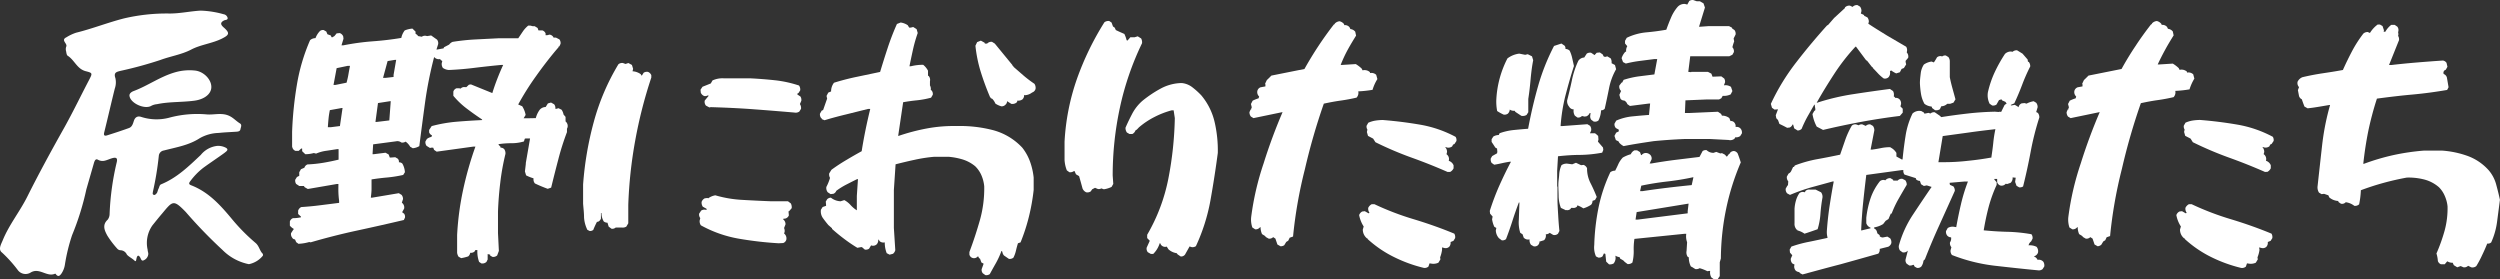<svg xmlns="http://www.w3.org/2000/svg" viewBox="0 0 423.3 47.3"><rect x="0" y="0" width="423.3" height="47.3" fill="#333333" stroke="none"/><defs><style>.cls-1{fill:#fff;}</style></defs><title>title_2-4</title><g id="レイヤー_2" data-name="レイヤー 2"><g id="テキスト"><path class="cls-1" d="M81.5,44.6l-.38-.26a5.13,5.13,0,0,1-.29-2h-.34l-.14.25a.93.93,0,0,1-.73.21,1,1,0,0,1-.34.61,7.52,7.52,0,0,1-1.2.3l-.44-.25a1.65,1.65,0,0,1-.24-.66v-3a48.06,48.06,0,0,1,1-7.59,57.81,57.81,0,0,1,2.1-7.39h-.34l-6.22.86-.44-.3L73.35,25H73l-.19.06-.58-.36a1,1,0,0,1-.19-.76l.24-.41a1.87,1.87,0,0,1,.77-.35l.1-.26a.91.91,0,0,1-.49-.51l0-.4.43-.66a24.05,24.05,0,0,1,4.22-.74c1.43-.12,2.87-.21,4.32-.28v-.1q-1.3-.86-2.58-1.83a13.52,13.52,0,0,1-2.29-2.18l0-.71a.87.87,0,0,1,.53-.56h.48L78,15a.8.8,0,0,1,.72-.25l.25,0,.43-.41.34-.05,3.62,1.47c.25-.81.53-1.61.84-2.41s.64-1.58,1-2.36h-.29q-2.22.21-4.44.48c-1.48.19-3,.32-4.48.38a2,2,0,0,1-1-.35,1.16,1.16,0,0,1-.19-.82l.09-.35-.24-.15L74.51,10a1,1,0,0,1-1-.35A66.14,66.14,0,0,0,72,17.15q-.52,3.78-1,7.59a2.6,2.6,0,0,1-1.11.36l-.44-.26a2.75,2.75,0,0,0-.77-.86,1,1,0,0,1-.72.15,1.1,1.1,0,0,0-.92-.2l-3.86.51-.1,1.67h.2l2-.25.53.3.19.51h.24l.68-.05.43.25a.72.72,0,0,1,.19.61.84.84,0,0,1,.58.21,3.32,3.32,0,0,1,.44,1.47l-.29.46a21.09,21.09,0,0,1-2.68.43c-.92.08-1.81.19-2.68.33,0,.5,0,1,0,1.55s-.06,1-.12,1.54H63l4.53-.76L68,33a1.11,1.11,0,0,1,.24.71l-.2.61a1,1,0,0,1,.39,1l-.34.61.34.26a.9.9,0,0,1,.14.66l-.19.4q-3.9.92-7.89,1.78t-7.88,2l-.25-.05a7.69,7.69,0,0,1-1.83.3L50.15,41l-.2-.46a.57.57,0,0,1-.48-.3,1,1,0,0,1-.19-.76l.33-.51.15-.2a2.42,2.42,0,0,1-.68-.56l0-.71a.87.87,0,0,1,.53-.56,5.82,5.82,0,0,0,1.35-.15v-.11l-.48-.45,0-.56a1,1,0,0,1,.53-.61c1.09-.07,2.17-.17,3.23-.31l3.18-.4V34c-.06-.44-.1-.9-.12-1.39s0-1,0-1.45H57L52.12,32l-.53-.3-.14-.21H51l-.33,0-.53-.35a1.06,1.06,0,0,1-.15-.71l.29-.46.39-.2v-.26l0-.35.29-.51.58-.25a.87.87,0,0,1,.53-.56,21.57,21.57,0,0,0,2.67-.28c.89-.15,1.75-.33,2.59-.53l0-1.78h-.24l-1.83.28a6.41,6.41,0,0,0-1.74.48l-.38-.1a5.24,5.24,0,0,1-1.45.2l-.53-.51,0-.45H51l-.43.4h-.53a.85.85,0,0,1-.53-.56l-.05-.15V22.3a61.67,61.67,0,0,1,.8-7.89,31.92,31.92,0,0,1,2.24-7.6,1.34,1.34,0,0,1,.92-.35,3.4,3.4,0,0,1,.77-1.22.82.82,0,0,1,.62-.15l.44.25.19.46L56,6l.15.31h.14l.34-.21L57,5.65l.53-.05a1,1,0,0,1,.58.55l.05.41-.34,1.12h.29A41.81,41.81,0,0,1,63.05,7c1.66-.12,3.29-.31,4.9-.58a3,3,0,0,1,.58-1.27,4.41,4.41,0,0,1,1.3-.31l.53.51,0,.36.29.2.14.2.63.11a.92.92,0,0,1,.67-.16l.25.05L73,6,74,6.71a1,1,0,0,1,.19.76l-.29.92H74l1.1-.2L75.18,8l.87-.45a1.43,1.43,0,0,1,.58-.46,36.67,36.67,0,0,1,3.84-.41l3.93-.2h2l1.1,0,.25,0,.77-1.14a4.76,4.76,0,0,1,.91-1l.39,0,.39.1.33,0,.49.3.14.41h.15l.53,0a.93.93,0,0,1,.53.5l0,.31.28,0,.39-.1a.88.88,0,0,1,.63.4l.05.11H94l.14,0,.58.3a1,1,0,0,1,.19.76l-.19.41-.14.05v.1l-.44.51q-1.78,2.13-3.4,4.42a46.45,46.45,0,0,0-3,4.77l.68.3A4.12,4.12,0,0,1,89,19.46l-.34.56h1L90.72,20a4.11,4.11,0,0,1,.67-1.42,1.35,1.35,0,0,1,1-.46l.38-.61.53-.15.53.3a1,1,0,0,1,.2.76h.19l.34-.1.53.26a2.1,2.1,0,0,1,.33.81l.34.4,0,.46,0,.31a1,1,0,0,1,.34,1l-.1.25,0,.56A42.76,42.76,0,0,0,94.53,27c-.42,1.59-.82,3.18-1.21,4.77l-.58.2c-.74-.27-1.46-.57-2.17-.91a1.05,1.05,0,0,1-.24-.66l0-.21a6.65,6.65,0,0,1-1.25-.5l-.2-.66.15-1.27,0-.16.72-4.16H89l-.14.05-.15.46a7.39,7.39,0,0,1-2.12.3,14,14,0,0,0-2.17.16v.1l.33.35V25a.83.83,0,0,1,.63.26,1.2,1.2,0,0,1,.2.81,39.6,39.6,0,0,0-.87,4.82c-.2,1.63-.33,3.27-.39,4.93v3.66l.15,3-.29.77a1,1,0,0,1-.78.25L83,43.28l0-.16-.43-.1v.26l0,.66-.2.4A1,1,0,0,1,81.5,44.6ZM57.57,21.34v-.1L58,18.29h-.15l-2,.36a13.52,13.52,0,0,0-.22,1.42q-.07.7-.12,1.47H56ZM58.68,14c.13-.48.24-.95.32-1.43s.17-.94.26-1.42h-.38L57,11.54l-.53,2.84h.33Zm7.24,6.39.24-3.25H66l-2,.31-.43,3.2h.19Zm.72-7.36v-.35l.44-2.54h-.24l-1.21.2-.77,2.84h.48Z"/><path class="cls-1" d="M99.84,39.11l-.39-.2a5.5,5.5,0,0,1-.56-2.11c0-.76-.1-1.53-.16-2.31V31.24a55.54,55.54,0,0,1,1.8-10.56,38.21,38.21,0,0,1,4.18-9.8,1,1,0,0,1,.77-.21l.43.16.49-.16L107,11l.2.66-.1.41a2.61,2.61,0,0,1,1.4.5l.1.21h.09l.29-.46a1,1,0,0,1,.73-.15,1,1,0,0,1,.57.56l0,.4a77.51,77.51,0,0,0-2.72,10.64,75.12,75.12,0,0,0-1.18,10.94v2.75l0,.35-.33.56a1.15,1.15,0,0,1-.78.15l-.28,0-.58,0-.15,0a.89.89,0,0,1-.72.21l-.48-.36-.2-.66a1.09,1.09,0,0,1-.62-.2,2.6,2.6,0,0,1-.39-1.43h-.1v.26l0,.66a.89.89,0,0,1-.53.56h-.14a14.29,14.29,0,0,0-.63,1.37A.86.86,0,0,1,99.84,39.11Zm32,2.08a59.81,59.81,0,0,1-6.76-.78,20.52,20.52,0,0,1-6.41-2.26,1.22,1.22,0,0,1-.2-.82l.1-.4a1,1,0,0,1-.19-.76l.34-.51a1,1,0,0,1,.72-.15l.19.05v-.21L119,35a1.22,1.22,0,0,1-.2-.82,1.08,1.08,0,0,1,.53-.6l.44-.06.14.06a2.84,2.84,0,0,1,1.21-.51,20.19,20.19,0,0,0,4.66.78c1.59.09,3.19.17,4.8.23h2.84l.48.36a1.38,1.38,0,0,1,.15.81l-.44.51h-.09v.15l.05.56A.92.92,0,0,1,133,37l-.39.05v.1A1,1,0,0,1,133,38l-.24.61a1.24,1.24,0,0,1,.09.66l-.09.26a1.07,1.07,0,0,1,.38,1.06.85.85,0,0,1-.53.56Zm2.6-22.14c-2.35-.2-4.69-.39-7-.56s-4.71-.28-7.09-.35l-.24.05-.58-.31a1,1,0,0,1-.2-.86l.63-.76v-.1h-.14a.86.86,0,0,1-.58.1,1.06,1.06,0,0,1-.58-.56l-.05-.51.34-.5,1.4-.56.29-.51a4,4,0,0,1,1.88-.36H127c1.41.07,2.82.18,4.22.33a19.82,19.82,0,0,1,4.07.89,1.17,1.17,0,0,1,.2.82l-.29.45-.19.1V16l.53.35a1.11,1.11,0,0,1,.14.71l-.24.56a1.2,1.2,0,0,1,.19.81l-.29.46A1.08,1.08,0,0,1,134.47,19.05Z"/><path class="cls-1" d="M166.84,46.58l-.43-.31a.89.89,0,0,1-.19-.71l.33-.91-.38-.21-.24-.66-.15-.05-.14-.3h-.1a.81.81,0,0,1-1.4-.31l0-.45c.68-1.8,1.27-3.61,1.79-5.44a19.9,19.9,0,0,0,.72-5.68,6.15,6.15,0,0,0-.46-1.83,4.84,4.84,0,0,0-1.08-1.58A6.26,6.26,0,0,0,163,27a11.52,11.52,0,0,0-2.34-.45h-2.51a25.22,25.22,0,0,0-3.3.51c-1.08.23-2.15.49-3.21.76l-.29,4.36V38.6l.24,3.76a1.15,1.15,0,0,1-.39.61l-.57.15-.49-.25a4.81,4.81,0,0,1-.33-1.83,1,1,0,0,1-.87-.2l-.15-.26h-.09a1,1,0,0,1-.29.82.92.92,0,0,1-.73.2l-.19-.05-.34.56a1,1,0,0,1-.72.15l-.48-.41h-.2l-.58.11a24.78,24.78,0,0,1-2.19-1.48c-.72-.54-1.42-1.11-2.1-1.72v-.11l-.63-.55c-.32-.38-.62-.77-.91-1.17a1.94,1.94,0,0,1-.34-1.42l.29-.46.58-.2v-.16l-.05-.56.24-.4a.93.93,0,0,1,.63-.26,2.8,2.8,0,0,0,1.64.61l.63-.2a3.92,3.92,0,0,1,1.06.84,5,5,0,0,0,1.06.89V33.17l.19-2.84h-.14c-.62.3-1.22.61-1.81.91a12.31,12.31,0,0,0-1.72,1.07.87.87,0,0,1-.48.5l-.48.06-.48-.31a1.16,1.16,0,0,1-.24-.91,8.3,8.3,0,0,0,.62-1.53,1.15,1.15,0,0,1-.14-.76l.38-.61a30,30,0,0,1,2.54-1.67c.85-.51,1.71-1,2.58-1.48.19-1.22.41-2.42.65-3.6s.51-2.37.8-3.56H147l-3.69.92c-1.24.3-2.47.62-3.7,1l-.48-.2V20h-.09a1,1,0,0,1-.2-.76l.29-.51.24-.1c.23-.65.45-1.29.68-1.93l-.1-.46.29-.56.48-.2a2.39,2.39,0,0,1,.49-1.47,39.78,39.78,0,0,1,3.86-1l3.95-.83c.42-1.39.85-2.76,1.3-4.12a42.2,42.2,0,0,1,1.55-4l.63-.25a2.87,2.87,0,0,1,1.2.46l.24.4h.29l.39-.1.58.36.19.66a24.07,24.07,0,0,0-.8,2.79c-.21.95-.41,1.9-.6,2.84h.24a8.52,8.52,0,0,1,2.08-.25,3.11,3.11,0,0,1,.82,1l0,.61,0,.26.09,0a1,1,0,0,1,.24.91l0,.26,0,.3,0,.15a1.24,1.24,0,0,1,.14.76l.15.11a.93.93,0,0,1,.19.71l-.29.5a15.58,15.58,0,0,1-2.36.44q-1.22.12-2.37.33L152.08,23h.1A34.2,34.2,0,0,1,157,21.74a24.86,24.86,0,0,1,5-.4A22.31,22.31,0,0,1,168,22a10.43,10.43,0,0,1,5.09,3,8.47,8.47,0,0,1,1.32,2.38,11.33,11.33,0,0,1,.61,2.69v2.09a34.33,34.33,0,0,1-.8,4.51,31.84,31.84,0,0,1-1.42,4.37l-.44.15c-.13.41-.24.83-.34,1.25a4.83,4.83,0,0,1-.43,1.19,1,1,0,0,1-.77.2l-.87-.6v-.11h-.1l-.19-.61h-.1a14,14,0,0,1-.91,2c-.36.63-.71,1.26-1.06,1.9A1,1,0,0,1,166.84,46.58ZM169.54,18a3.55,3.55,0,0,1-1-.46,2.64,2.64,0,0,0-.53-.81l-.24-.1v-.11h-.1a44.48,44.48,0,0,1-1.59-4.29,22.78,22.78,0,0,1-.92-4.49l.29-.61.63-.25.63.35.05.15.38,0a1,1,0,0,1,.82-.3l.48.3,3,3.66v.1l.14.05v.1l1.76,1.53a20,20,0,0,0,1.81,1.37,1.23,1.23,0,0,1,.19.86.87.87,0,0,1-.58.61,2.17,2.17,0,0,1-1.2.46l-.15-.05a1,1,0,0,1-.29.76,1.22,1.22,0,0,1-.86.2.46.46,0,0,1-.25.41,1.17,1.17,0,0,1-.77.15l-.72-.46a.79.79,0,0,1-.29.61A.84.84,0,0,1,169.54,18Z"/><path class="cls-1" d="M183.92,32.56a1.2,1.2,0,0,1-.63-.66c-.19-.71-.38-1.4-.58-2.08l-.53-.31-.24-.55h-.09a1.07,1.07,0,0,1-.78.2l-.43-.31a5.58,5.58,0,0,1-.39-1.77V24a38.2,38.2,0,0,1,2.08-10.59A48.29,48.29,0,0,1,187,3.77a1.13,1.13,0,0,1,.82-.21l.39.26.24.66.29.2.19.41c.48.24,1,.46,1.45.66a5.57,5.57,0,0,1,.38,1.06l.15.06.48-.56.58,0,.14,0,.53-.16.58.36a1.38,1.38,0,0,1,.15.81,48.52,48.52,0,0,0-3.74,10.87,54.35,54.35,0,0,0-1.23,11.53l.1,1.42-.29.51a4.41,4.41,0,0,1-1.31.4l-.43-.15a.8.8,0,0,1-.58.1l-.48-.2-.48.25-.25.36A1,1,0,0,1,183.92,32.56Zm16,10.87-.53-.36-.15-.2a2.63,2.63,0,0,1-1.4-.66l-.29-.46a.85.85,0,0,1-1-.35l-.1-.21h-.09A4.31,4.31,0,0,1,195.26,43l-.39,0-.53-.3a1,1,0,0,1-.19-.76l.53-1.17-.44-.46,0-.56a30.51,30.51,0,0,0,3.59-9.52,59.39,59.39,0,0,0,1.09-10.23l-.2-1.32h-.33a14.61,14.61,0,0,0-2.9,1.12,13.31,13.31,0,0,0-2.65,1.77l-.34.36-.24.15a1.1,1.1,0,0,1-.53.61l-.48,0-.44-.25a1.31,1.31,0,0,1-.24-.82c.35-.81.74-1.61,1.16-2.41a7.63,7.63,0,0,1,1.73-2.16,19.92,19.92,0,0,1,3.12-2.08,7.74,7.74,0,0,1,3.49-.91,3.46,3.46,0,0,1,1.81.71,13,13,0,0,1,1.52,1.37,10.82,10.82,0,0,1,2.27,4.57,21.35,21.35,0,0,1,.53,5.18c-.35,2.67-.77,5.36-1.25,8.05a31.74,31.74,0,0,1-2.46,7.74,1,1,0,0,1-.73.16l-.34-.11-.77,1.37A.83.83,0,0,1,199.94,43.43Z"/><path class="cls-1" d="M216.82,41.7l-.53-.3-.34-1-.38-.25a.87.87,0,0,1-.77.25l-.44-.25-.19-.21-.48-.3a2.77,2.77,0,0,1-.25-1.17h-.09a.92.92,0,0,1-.82.36l-.48-.31a4,4,0,0,1-.2-1.77,46.88,46.88,0,0,1,2.1-9.07A91,91,0,0,1,217.16,19h-.1L212.24,20l-.43-.26a1.12,1.12,0,0,1-.25-.76l.2-.45h.09v-.11l.1-.25-.14-.56.29-.56a5.59,5.59,0,0,1,1-.4l.1-.31a1,1,0,0,1-.29-1,.87.87,0,0,1,.53-.56l.82-.15v-.31l-.05-.15.29-.61c.26-.24.51-.49.77-.76l5.6-1.12c.74-1.32,1.52-2.61,2.36-3.88s1.72-2.5,2.65-3.69h.1L226,4a1.28,1.28,0,0,1,.82-.4,1.35,1.35,0,0,1,.77.5l0,.16a1,1,0,0,1,.91.35l.15.31a1.2,1.2,0,0,1,.82.45l.14.66c-.51.82-1,1.63-1.44,2.44S227.34,10.13,227,11h.15l2.41-.15a5.8,5.8,0,0,1,1,.76l.15.3a1.37,1.37,0,0,1,1.25.31l0,.15a1.18,1.18,0,0,1,1.06.3l.2.72a7.26,7.26,0,0,0-.82,1.82,19.88,19.88,0,0,1-2.42.26,1.17,1.17,0,0,1-.29,1.06c-.9.21-1.81.38-2.75.51s-1.86.31-2.79.51a104.76,104.76,0,0,0-3.21,11.12,75.79,75.79,0,0,0-2,11.38l-.57.2-.25.51-.33.2-.34.56A1.1,1.1,0,0,1,216.82,41.7Zm24.27,3.66a23.71,23.71,0,0,1-5-1.81,19.1,19.1,0,0,1-4.52-3.07v-.1h-.09a1.92,1.92,0,0,1-.73-1.52l.15-.51a5.43,5.43,0,0,1-.77-1.93,1.06,1.06,0,0,1,.53-.61l.43-.05.63.36.14-.06V36a1.17,1.17,0,0,1-.19-.81,1.32,1.32,0,0,1,.58-.61l.48,0a47.13,47.13,0,0,0,6.71,2.56c2.31.7,4.58,1.5,6.8,2.42a1.09,1.09,0,0,1,.14.76l-.28.46-.49.2a1,1,0,0,1-.24.81.88.88,0,0,1-.82.2l-.38-.1V42l0,.3a5.52,5.52,0,0,1-.33,1.27l.05.35-.34.56a2,2,0,0,1-1.16.16l-.34-.05-.19.55A1,1,0,0,1,241.09,45.36Zm4-16.25q-3-1.32-6.13-2.44a58.53,58.53,0,0,1-6.07-2.59l-.39-.61-.87-.46-.19-.66.09-.4a1,1,0,0,1-.14-.66l.29-.51a5,5,0,0,1,1.21-.36,8.66,8.66,0,0,1,1.25-.1q3.18.25,6.32.79a19.86,19.86,0,0,1,6,2.06,1,1,0,0,1,.14.71l-.33.5-.24.11-.15.3a1.08,1.08,0,0,1-.82.2l-.34-.1v.05a1.13,1.13,0,0,1,.29.82l-.09.35a1,1,0,0,1,.38,1.12,1.32,1.32,0,0,1,.82.76v.51a1.32,1.32,0,0,1-.58.61Z"/><path class="cls-1" d="M259.66,41.7l-.43-.25a1.25,1.25,0,0,1-.24-.92,1,1,0,0,1-1-.3l-.19-.56-.39-.25a5.84,5.84,0,0,1-.24-2.24l.1-2.89h-.1c-.38,1-.75,2.05-1.08,3.09s-.7,2.09-1.09,3.1a.89.89,0,0,1-.72.21l-.48-.36a2.1,2.1,0,0,1-.53-1.32l.09-.41-.34-.2a4.42,4.42,0,0,1-.38-1.27l.09-.46-.43-.5-.05-.46a42.32,42.32,0,0,1,1.59-4.22c.62-1.38,1.27-2.75,2-4.11h-.19c-.45.07-.89.15-1.33.25s-.87.19-1.32.26l-.44-.31a1.09,1.09,0,0,1-.14-.76l.24-.4.82-.46.05-.25-.05-.56-.29-.16-.29-.45-.34-.51v-.46l.29-.45a1.81,1.81,0,0,1,.92-.26l.14-.3a10,10,0,0,1,2.34-.54c.82-.08,1.65-.16,2.49-.22.45-2.41,1-4.8,1.68-7.19a36.13,36.13,0,0,1,2.71-6.83l1.25-.41.53.36a.71.71,0,0,1,.15.56,1,1,0,0,1,.72.3,5.76,5.76,0,0,1,.43,1.27c.1.44.2.88.29,1.32-.54,1.66-1,3.33-1.44,5a29.52,29.52,0,0,0-.82,5.16h.38l4.15-.31.44.26a1,1,0,0,1,.19.86l-.19.41h.14l.72,0,.53.45.05.61-.09.36.86,1,.05.41-.19.46a21.92,21.92,0,0,1-3.72.38c-1.25,0-2.5.09-3.76.23l-.14,2.43V31.6l.05,0v2.08c0,.91.07,1.83.12,2.74s.12,1.81.21,2.69l-.24.46a.88.88,0,0,1-.82.2l-.34-.2-.24-.15a1,1,0,0,1-.67.25,1.08,1.08,0,0,1-.29,1l-.63.2-.14,0a.86.86,0,0,1-.34.71A.83.83,0,0,1,259.66,41.7Zm-2.07-22.09-1-.66-.14-.2a1.18,1.18,0,0,1-.82-.2,1,1,0,0,1-.34.71,1,1,0,0,1-.68.15,7.55,7.55,0,0,1-1.11-.61,8.4,8.4,0,0,1-.14-2,17.05,17.05,0,0,1,1.88-6.91,4.14,4.14,0,0,1,2-.81l1,.2.44-.1.72.36.2.66c-.2,1-.34,2.13-.44,3.25s-.22,2.21-.39,3.3V19l-.29.46A1.22,1.22,0,0,1,257.59,19.61Zm7.57,16-.87-.41a5.93,5.93,0,0,1-.38-1.88c0-.68-.05-1.35-.05-2s.11-1.15.14-1.73a4.48,4.48,0,0,1,.39-1.62,1.52,1.52,0,0,1,1-.26l.82.11.63-.26.87.41.43-.05a1.06,1.06,0,0,1,.58.56,5.42,5.42,0,0,0,.58,2.51c.39.76.74,1.55,1.06,2.36l-.29.51-.43.15a.92.92,0,0,1-.24.66,5,5,0,0,1-1.31.61,4.87,4.87,0,0,0-1-.51L267,35a.89.89,0,0,1-.72.2l-.24,0-.15.2A.8.8,0,0,1,265.16,35.56Zm4.73-15-.44-.31a.93.93,0,0,1-.19-.71l.05-.46h-.14a1.06,1.06,0,0,1-.54.56l-.33.05-.44-.1a.9.9,0,0,1-.77.26l-.43-.31a1.48,1.48,0,0,1-.2-1.07.88.88,0,0,1-.77-.45,1.43,1.43,0,0,1-.34-1.07c.29-1.12.56-2.25.8-3.4a15,15,0,0,1,1.09-3.3,1.28,1.28,0,0,1,1-.56l.43-.66a1,1,0,0,1,.73-.15l.38.25.2.15.38-.4.53-.05.49.35.14.31.24.1.39-.1.58.35a1.37,1.37,0,0,1,.14.81l.58.31.19.71a10.52,10.52,0,0,0-1.2,3.25c-.23,1.15-.47,2.3-.73,3.45a.82.82,0,0,1-.62.26,4.28,4.28,0,0,1-.44,1.72A.89.89,0,0,1,269.89,20.58ZM290.2,47.29l-.43-.31a1.64,1.64,0,0,1-.2-1.11h-.14l-.34.05a7.62,7.62,0,0,0-1.3-.51,1.09,1.09,0,0,1-.73.15l-.77-.46a3.34,3.34,0,0,1-.34-1.52l-.19-.1a1.32,1.32,0,0,1-.19-1l.09-1.47a2.92,2.92,0,0,1-.14-1.42h-.34l-8.44.86a11,11,0,0,0-.12,2,7.77,7.77,0,0,1-.22,2,1.08,1.08,0,0,1-.82.26l-.48-.36-.24-.25-.53-.31-.1-.25a1.82,1.82,0,0,1-.72-.25,1.54,1.54,0,0,1-.29,1.32,1.28,1.28,0,0,1-.78.15l-.48-.46L271.82,43l-.24-.1-.24.51a.92.92,0,0,1-.73.2l-.38-.2a3.73,3.73,0,0,1-.29-1.93,37.07,37.07,0,0,1,.72-6.32,26.55,26.55,0,0,1,2-6,1.32,1.32,0,0,1,.82-.26c.19-.37.38-.75.55-1.14a4.09,4.09,0,0,1,.75-1.09,6.19,6.19,0,0,1,1.35-.56,1.27,1.27,0,0,1,.63-.66l.43,0,.49.3.19.51h.09a.89.89,0,0,1,.83-.35,1.1,1.1,0,0,1,.67.35.9.9,0,0,1,.19.71l-.33.71h.29c1.35-.23,2.7-.44,4.05-.61l4.1-.5.53-1a1,1,0,0,1,.67-.15,1.67,1.67,0,0,0,1.16.46l.48-.16.68.26.29-.05.48.25.34.36.39-.51h.09l.1-.2a.93.93,0,0,1,.63-.26.89.89,0,0,1,.62.41c.2.51.37,1,.53,1.52a40.88,40.88,0,0,0-2.48,7.87,42.67,42.67,0,0,0-.89,8.18l0,.2-.19.66v2.34l-.34.5A.9.9,0,0,1,290.2,47.29ZM274.91,24.74a2.69,2.69,0,0,1-.73-.56l-.14-.25-.44-.21-.24-.71.29-.55.44-.21,0-.3-.48-.26a.92.92,0,0,1-.24-.76l.29-.51a9,9,0,0,1,2.7-.71c1-.1,1.91-.18,2.85-.25l.19-1.93h-.19l-3.23.41-.44-.31a1.1,1.1,0,0,0-.53-.61.77.77,0,0,1-.63-.3l-.19-.66.29-.66a1,1,0,0,1-.29-.92l.39-.51h.09l.24-.45a15.08,15.08,0,0,1,2.58-.59l2.63-.33L280.6,10h-.48l-2.42.31a20.79,20.79,0,0,0-2.41.45l-.48-.25-.24-.66a2.87,2.87,0,0,1,.62-1.07l.15-.05a1.49,1.49,0,0,1,.19-.91l-.38-.46,0-.45.29-.51a9.69,9.69,0,0,1,3.3-.92c1.14-.1,2.28-.25,3.4-.45q.35-1,.78-2A6.87,6.87,0,0,1,284,1.23a1.53,1.53,0,0,1,1.31-.56l.38.1.34-.61a1,1,0,0,1,.68-.15l.57.2.54,0,.62.36.24.71-1,3.25h.15l1.39-.1h2l1.55,0,.48.25.05.15.38.26a1,1,0,0,1,.19.76l-.33.66.09.51A6.64,6.64,0,0,0,293.33,8a1,1,0,0,1,.25.82l-.25.45-.53.26h-5.88l-.73,0-.33,2.64.48.05.05-.05h2.8l.58.3.19.51h.19l1.3-.05.49.36a1,1,0,0,1,.14.66l-.19.5a1.66,1.66,0,0,1,1.2.26l.24.71-.29.56a2.65,2.65,0,0,1-1.35.25l-.24.41-.38.2H289l-3.62.15-.09,2.14h.82l4.77-.21.53.36.15.3a2,2,0,0,1,1.25.41l.2.51a.72.72,0,0,1,.72.35.91.91,0,0,1,.14.66.86.86,0,0,1,.92.36,1.06,1.06,0,0,1,.15.71l-.29.46a1.14,1.14,0,0,1-.82.2l-.15.25a1.16,1.16,0,0,1-1,.21l-3.09-.16h-4.44q-2.61.11-5.16.36C278.31,24.15,276.61,24.4,274.91,24.74Zm10.85,11.38v-.36l.15-1.27h-.1l-8.69,1.42-.19,1.27h.39Zm.68-4.78.29-1.32h-.1a43.63,43.63,0,0,1-4.34.71c-1.48.17-3,.41-4.39.71l-.2.92h.44c1.35-.21,2.72-.39,4.12-.56S285.05,31.48,286.44,31.34Z"/><path class="cls-1" d="M304.38,22.1l-.58-.36-.19-.66h-.1a.86.86,0,0,1-.48.51l-.43.05c-.42-.23-.86-.45-1.31-.66l-.24-.66-.29-.3-.09-.51.38-1H301l-.53.05-.44-.31-.19-.66a36.54,36.54,0,0,1,4.27-7c1.69-2.19,3.45-4.29,5.28-6.32h.1l1.06-1.22,1.83-1.68v-.1a1,1,0,0,1,.87-.31l.43.21a1,1,0,0,1,.82-.31l.44.26a1.17,1.17,0,0,1,.24.76l-.1.41.53.25.05.15.53.26a1.17,1.17,0,0,1,.24.76l-.09.3c1,.68,2.08,1.33,3.16,2l3.25,1.9a1.06,1.06,0,0,1,.15.71l-.05.26a1,1,0,0,1,.24.91l-.43.51v.2l.09.41-.38.61-.39.15-.29.56-.63.2a5.24,5.24,0,0,1-.86-.51l-.2.16a1.09,1.09,0,0,1-.24,1,.88.88,0,0,1-.82.2,7.08,7.08,0,0,1-.94-.83c-.3-.33-.6-.64-.89-.94l-.05-.16h-.09l-.87-1.11H316l-1.74-2.34h-.09a34.24,34.24,0,0,0-3.57,4.57c-1.06,1.63-2.08,3.27-3,4.93h.05a38.4,38.4,0,0,1,6.1-1.45q3.1-.48,6.25-.89l.53.36a1.21,1.21,0,0,1,.14.76l0,.2h.1l.14.2a.84.84,0,0,1,.78.31,1,1,0,0,1,.19.76l-.1.36.39.4,0,.66-.49.56q-3.27.4-6.51,1T308.68,22l-1.07-.56a6.7,6.7,0,0,1-.72-2.13l.29-.51.19-.15v-.21l-.09-.56,0-.15h-.09c-.39.68-.77,1.36-1.14,2a19.88,19.88,0,0,0-1,2.09A1,1,0,0,1,304.38,22.1Zm.82,24.37-.48-.25-.05-.15a1,1,0,0,1-.63-.26,1.06,1.06,0,0,1-.24-.81l.05-.2-.38-.2a1.06,1.06,0,0,1-.25-.82l.25-.56-.39-.45-.05-.51.29-.51a21,21,0,0,1,3-.81c1-.2,2-.42,3.11-.66v-.1a3.48,3.48,0,0,1-.1-1.17c.1-1.39.25-2.78.46-4.16s.44-2.76.7-4.12h-.19l-3.65,1A32.17,32.17,0,0,0,303.08,33l-.48-.26a1,1,0,0,1-.24-.81l.29-.51.09-.05.05-.66a1.07,1.07,0,0,1-.24-.81l.29-.51a.93.93,0,0,0,.48-.51l.29-.61.14,0,.15-.25a21.08,21.08,0,0,1,3.79-1.07c1.3-.23,2.59-.49,3.88-.76l.87-2.51a13.8,13.8,0,0,1,1.11-2.41.89.89,0,0,1,.72-.21l.44.15a.86.86,0,0,1,.62-.15l.58.26a.94.94,0,0,1,.77-.26l.44.26a1.17,1.17,0,0,1,.24.76l-.63,3.25H317c.51-.07,1-.15,1.52-.26a7.76,7.76,0,0,1,1.52-.15l.34.21a2.49,2.49,0,0,1,.72.76v.61l.82.45L322,27h.14q.19-2,.51-4a13.11,13.11,0,0,1,1.18-3.78,1.69,1.69,0,0,1,1.5-.41l.43.25.05.16H326l.53-.11.33.11a.93.93,0,0,1,.73-.21l.82.56.29.26c1.48-.24,3-.44,4.48-.61s3-.27,4.59-.31l.62.05.25-.05.19.05.58-1.17.38-.3-.09-.05-.15-.2L339,17l-.05-.15h-.19l-.29.1-.43.76a1,1,0,0,1-.73.15l-.43-.3a3.21,3.21,0,0,1-.29-1.93,16.73,16.73,0,0,1,1.13-3.35,24.46,24.46,0,0,1,1.76-3.15,1.45,1.45,0,0,1,1-.41l.29.05a1,1,0,0,1,.77-.25l.91.56.87,1,.05.36.15.05a1.19,1.19,0,0,1,.24.76,30,30,0,0,0-1.38,3.13q-.6,1.59-1.32,3.12l-.58.25v.1h.14l.53-.1.44.26.19.15a.87.87,0,0,1,.53-.66l.48-.05.34.1a4.12,4.12,0,0,1,1.21-.41l.43.26a1.17,1.17,0,0,1,.24.76l-.24.81.29.15a1.22,1.22,0,0,1,.24.77,47,47,0,0,0-1.47,5.81q-.56,3-1.28,5.87a1,1,0,0,1-.67.15l-.44-.26-.24-.66.1-.71-.53-.05a1.07,1.07,0,0,1-.34.92l-.58.2-.24-.05a.91.91,0,0,1-.92.3.87.87,0,0,1-.53-.56l0-.55h-.48v.1l.39.45,0,.46A23.33,23.33,0,0,0,336.73,35c-.34,1.29-.62,2.61-.85,4,1.35.13,2.71.22,4.08.25a26.85,26.85,0,0,1,4,.41,1,1,0,0,1,.19.76l-.24.46a1.09,1.09,0,0,0-.43.66,2.59,2.59,0,0,1,1.35.25,1.17,1.17,0,0,1,.24,1,1,1,0,0,1-.53.56h-.1v.1A1,1,0,0,1,345,44a1,1,0,0,1,1,.35,1.24,1.24,0,0,1,.14.76l-.29.46a1,1,0,0,1-.77.2c-2.45-.23-4.9-.5-7.36-.78a29,29,0,0,1-7.21-1.81,1.06,1.06,0,0,1-.24-.81l.14-.51a1.06,1.06,0,0,1-.24-.81,1.23,1.23,0,0,0,.19-.86.92.92,0,0,1-.62-.26,1,1,0,0,1-.24-.81l.29-.51a1.55,1.55,0,0,1,1.11-.2l.33.05c.23-1.28.49-2.58.8-3.88a28.84,28.84,0,0,1,1.18-3.84h-.63l-2.46.21v.15l.05.2.58.26a1.17,1.17,0,0,1,.24.76l-2.6,5.76q-1.31,2.86-2.46,5.81l-.25.26a2,2,0,0,1-.38,1,.9.9,0,0,1-.72.21l-.39-.21-.15-.3h-.14a1,1,0,0,1-.63.1l-.43-.3a.9.9,0,0,1-.19-.71l.38-1.48H323a.9.9,0,0,1-.87.26l-.43-.31a1.19,1.19,0,0,1-.19-.81,18.16,18.16,0,0,1,2.36-5.21c1.06-1.6,2.12-3.19,3.19-4.74l-.82-.26-.49.1-.48-.3-.19-.56a.93.93,0,0,1-.68-.3l0-.16-1.93-.61a1,1,0,0,1-.19-.76H322l-6,.82c-.19,1.55-.37,3.11-.53,4.67s-.27,3.13-.34,4.72h.1l1.49-.36v-.1a1.19,1.19,0,0,1-.72-.76v-.91a16.14,16.14,0,0,1,.72-3.3,9.67,9.67,0,0,1,1.59-2.9.92.92,0,0,1,.73-.2l.19.05a1,1,0,0,1,.87-.36l.43.26.05.15h.73a.91.91,0,0,1,.82-.3l.48.25a1.19,1.19,0,0,1,.24.76c-.48.81-.95,1.62-1.4,2.41a17.89,17.89,0,0,0-1.16,2.47l-.14,0-.39.91-.48.31-.43.55a4.23,4.23,0,0,1-1.5.56l-.05.16a.87.87,0,0,1,.48.5l.1.36.39.3V40a.79.79,0,0,0,.53.21l.77-.15.48.3a1.15,1.15,0,0,1,.19.81,1,1,0,0,1-.53.61l-1.44.36a1,1,0,0,1-.24.81q-3.19.91-6.4,1.8C309.45,45.31,307.32,45.9,305.2,46.47Zm.34-6.9a3.58,3.58,0,0,0-1.21-.56v-.1h-.09a1.42,1.42,0,0,1-.39-1.12V35.35a6.52,6.52,0,0,1,.24-1.39,4.2,4.2,0,0,1,.58-1.25.91.91,0,0,1,.73-.2l.19.05.14-.25a.93.93,0,0,1,.73-.21l.29,0,.67,0,.92.46a1.24,1.24,0,0,1,.24.91,26.55,26.55,0,0,0-.34,2.7,11.6,11.6,0,0,1-.48,2.64C307,39.08,306.28,39.33,305.54,39.57Zm22.09-20.92-.48-.36-.09-.25a2.28,2.28,0,0,1-1.21-.46,5,5,0,0,1-.58-1.65,15.43,15.43,0,0,1-.19-1.85c0-.58.08-1.14.14-1.68a3.42,3.42,0,0,1,.53-1.47,3,3,0,0,1,1.31-.51l.38.15a8.25,8.25,0,0,0,.53-.86.89.89,0,0,1,.73-.2l.14.05a.84.84,0,0,1,.63-.16l.43.26a1.19,1.19,0,0,1,.24.76l0,.05v2.59c.12.64.28,1.28.45,1.9s.35,1.25.51,1.86l-.34.56-.58.2-.48,0a1.45,1.45,0,0,1-1,.41l-.24.5A1.08,1.08,0,0,1,327.63,18.65Zm9.56,8v-.1c.12-.78.23-1.57.31-2.36a20.65,20.65,0,0,1,.36-2.31h-.09c-1.48.17-3,.35-4.44.56l-4.39.6-.73,4.42h.87a34.85,34.85,0,0,0,4.1-.23C334.53,27.1,335.87,26.91,337.19,26.67Z"/><path class="cls-1" d="M355.18,41.7l-.53-.3-.34-1-.38-.25a.88.88,0,0,1-.78.25l-.43-.25-.19-.21-.49-.3a2.92,2.92,0,0,1-.24-1.17h-.09a.92.92,0,0,1-.82.36l-.49-.31a4.12,4.12,0,0,1-.19-1.77,46.88,46.88,0,0,1,2.1-9.07A91,91,0,0,1,355.52,19h-.1L350.6,20l-.44-.26a1.17,1.17,0,0,1-.24-.76l.19-.45h.1v-.11l.1-.25-.15-.56.29-.56a5.68,5.68,0,0,1,1-.4l.09-.31a1,1,0,0,1-.29-1,.91.91,0,0,1,.54-.56l.82-.15v-.31l-.05-.15.29-.61c.25-.24.51-.49.77-.76l5.6-1.12q1.1-2,2.36-3.88c.83-1.27,1.72-2.5,2.65-3.69h.1l.05-.15a1.28,1.28,0,0,1,.82-.4,1.38,1.38,0,0,1,.77.5l.05.16a1,1,0,0,1,.91.35l.15.31a1.2,1.2,0,0,1,.82.45l.14.66c-.51.82-1,1.63-1.44,2.44s-.87,1.64-1.26,2.49h.15l2.41-.15a5.8,5.8,0,0,1,1,.76l.15.3a1.37,1.37,0,0,1,1.25.31l0,.15a1.18,1.18,0,0,1,1.06.3l.19.72a8.06,8.06,0,0,0-.82,1.82,19.51,19.51,0,0,1-2.41.26,1.17,1.17,0,0,1-.29,1.06c-.9.21-1.81.38-2.75.51s-1.86.31-2.79.51a104.76,104.76,0,0,0-3.21,11.12,75.79,75.79,0,0,0-2,11.38l-.58.2-.24.51-.33.2-.34.56A1.12,1.12,0,0,1,355.18,41.7Zm24.27,3.66a24,24,0,0,1-5-1.81,19.25,19.25,0,0,1-4.51-3.07v-.1h-.09a1.89,1.89,0,0,1-.73-1.52l.15-.51a5.25,5.25,0,0,1-.77-1.93,1.06,1.06,0,0,1,.53-.61l.43-.05.63.36.14-.06V36a1.17,1.17,0,0,1-.19-.81,1.32,1.32,0,0,1,.58-.61l.48,0a47.13,47.13,0,0,0,6.71,2.56c2.31.7,4.58,1.5,6.8,2.42a1.15,1.15,0,0,1,.14.76l-.29.46-.48.2a1,1,0,0,1-.24.81.88.88,0,0,1-.82.2l-.39-.1V42l.05.3a5.07,5.07,0,0,1-.34,1.27l.05.35-.34.56a2,2,0,0,1-1.15.16l-.34-.05-.19.55A1,1,0,0,1,379.45,45.36Zm4.05-16.25q-3-1.32-6.13-2.44a59.63,59.63,0,0,1-6.08-2.59l-.38-.61L370,23l-.19-.66.09-.4a1,1,0,0,1-.14-.66l.29-.51a4.9,4.9,0,0,1,1.2-.36,8.91,8.91,0,0,1,1.26-.1q3.18.25,6.32.79a19.86,19.86,0,0,1,6,2.06,1.05,1.05,0,0,1,.14.71l-.34.5-.24.11-.14.3a1.09,1.09,0,0,1-.82.2l-.34-.1v.05a1.17,1.17,0,0,1,.29.82l-.1.35a1,1,0,0,1,.39,1.12,1.32,1.32,0,0,1,.82.76v.51a1.32,1.32,0,0,1-.58.61Z"/><path class="cls-1" d="M416.06,45.26l-.58-.36-.19-.41a1.65,1.65,0,0,1-.92-.25l-.43.51-.63,0a.89.89,0,0,1-.53-.56,5.38,5.38,0,0,0-.24-1.27,29,29,0,0,0,1.38-3.86,14.39,14.39,0,0,0,.5-4.11,5.8,5.8,0,0,0-.46-1.75,4.62,4.62,0,0,0-1-1.5,6.13,6.13,0,0,0-2.54-1.32,10.52,10.52,0,0,0-2.91-.31c-1.32.24-2.63.54-3.91.89s-2.58.77-3.86,1.25a14.47,14.47,0,0,1-.29,2.38,1,1,0,0,1-.82.26,3,3,0,0,0-1.45-.61.83.83,0,0,1-.82.25l-.43-.3,0-.16a2.52,2.52,0,0,1-1.54-.61l-.15-.35-.72-.25-.44.05-.43-.26a1.64,1.64,0,0,1-.24-1.06q.38-3.47.77-6.94a41.89,41.89,0,0,1,1.35-6.83h-.14l-1.84.31c-.61.1-1.22.19-1.83.25l-.53-.3c-.16-.41-.31-.81-.44-1.22a.93.93,0,0,1-.48-.56c-.06-.34-.13-.68-.19-1l.19-.51a1,1,0,0,1-.24-.92,1.55,1.55,0,0,1,.82-.76q1.69-.4,3.42-.66c1.16-.17,2.3-.35,3.43-.56.48-1.08,1-2.14,1.54-3.17a20.65,20.65,0,0,1,1.93-3,1.09,1.09,0,0,1,.73-.26l.38.16a5,5,0,0,1,1.31-1.43h.38l.44.26.24.71-.05.25.29,0a3.63,3.63,0,0,1,1-1.16l.58,0,.44.3a.93.93,0,0,1,.19.71l-.05.26.05.3-.05.3a1.09,1.09,0,0,1,.15.72l-1.69,4.21h.38c1.45-.17,2.9-.31,4.34-.43s2.92-.23,4.4-.33a.88.88,0,0,1,.62.4l.15.66-.29.51a.51.51,0,0,0-.34.71.92.92,0,0,1,.53.56c.1.54.19,1.1.29,1.68l-.24.46c-1.93.33-3.89.6-5.89.78s-4,.42-6,.69A52.84,52.84,0,0,0,401,22.18c-.37,1.84-.65,3.7-.85,5.56h.1a38,38,0,0,1,5-1.48,38.9,38.9,0,0,1,5.16-.76h3.09a16.09,16.09,0,0,1,4.22.87,8.85,8.85,0,0,1,3.64,2.43,6.1,6.1,0,0,1,1.28,2.39c.24.88.46,1.76.65,2.64l-.48,3.68a12.25,12.25,0,0,1-1,3.53.79.79,0,0,1-.67.2c-.26.65-.54,1.29-.85,1.93a17.15,17.15,0,0,1-1,1.88,1,1,0,0,1-.87.21L417.9,45a.9.9,0,0,1-.78.26l-.48-.21Z"/><path class="cls-1" d="M14.62,32.07a45.38,45.38,0,0,1-2.42,7.76A30.67,30.67,0,0,0,11,44.74a3.71,3.71,0,0,1-.59,1.57c-.26.36-.53.64-.93.15,0-.05-.12-.13-.15-.12-1.41.64-2.68-1.13-4.18-.17A1.63,1.63,0,0,1,3,45.71,22.21,22.21,0,0,0,.35,42.77c-.71-.53-.17-1.39.12-2.1,1.07-2.62,2.87-4.82,4.13-7.33,2-4,4.12-7.88,6.3-11.76,1.47-2.64,2.78-5.36,4.16-8,.64-1.23.63-1.22-.63-1.55a2.61,2.61,0,0,1-.8-.4C12.79,11,12.35,10,11.46,9.44c-.17-.11-.22-.47-.26-.73a1.31,1.31,0,0,1,0-.78c.32-.55-1-1.12.05-1.62a7.64,7.64,0,0,1,1.63-.77c2.72-.67,5.34-1.71,8.06-2.41a31.55,31.55,0,0,1,7.78-.84c1.77,0,3.49-.39,5.24-.49a16,16,0,0,1,3.9.61.83.83,0,0,1,.69.65c0,.35-.38.29-.59.39-.85.42-.49.85,0,1.27,1,.9.83,1.21-.39,1.82-1.67.83-3.57,1-5.19,1.85s-3.49,1.12-5.21,1.76A66.33,66.33,0,0,1,20.4,12c-.67.17-1.19.28-.86,1.23a3.24,3.24,0,0,1-.1,1.76c-.62,2.48-1.19,5-1.8,7.45-.13.55.12.6.52.47,1.23-.39,2.46-.79,3.67-1.23.57-.2.69-.79.86-1.28s.56-.82,1.2-.61a8.45,8.45,0,0,0,4.68.16,18.22,18.22,0,0,1,6.31-.59c1.32.15,2.67-.37,4,.29.67.33,1.13.87,1.74,1.24.4.24.15.66.09,1s-.38.39-.68.41c-1,.07-2,.1-3,.21a6.8,6.8,0,0,0-3.21.89c-1.84,1.2-4,1.54-6.07,2.08a1,1,0,0,0-.86.9,52.32,52.32,0,0,1-1,6.08c0,.17-.13.41.11.52s.36-.09.51-.23.2-.55.34-.81.13-.61.45-.74C30,30.09,32,28.11,34,26.23a4.16,4.16,0,0,1,2.81-1.53,2.81,2.81,0,0,1,1.42.31c.63.34,0,.68-.21.87-1.18.86-2.4,1.66-3.58,2.52a11.35,11.35,0,0,0-2.26,2.33c-.27.36-.15.51.21.65,3,1.17,5,3.44,7,5.85a32.09,32.09,0,0,0,3.9,3.92c.62.54.67,1.34,1.23,1.85,0,0,0,.19,0,.28a4.07,4.07,0,0,1-2.38,1.45,8.69,8.69,0,0,1-4.47-2.41,80.32,80.32,0,0,1-6.22-6.43c-2.1-2.16-2.21-1.87-4,.27-.56.65-1.09,1.32-1.64,2A5.16,5.16,0,0,0,25,42.29c0,.23.1.45.11.68a1.24,1.24,0,0,1-.75,1.09c-.43.24-.48-.27-.66-.53-.3-.44-.48-.19-.57.16s-.07.72-.38.41-1-.66-1.27-1a1.22,1.22,0,0,0-1.12-.73.78.78,0,0,1-.51-.27,15.51,15.51,0,0,1-1.68-2.21c-.46-.85-.91-1.8.07-2.7a1.66,1.66,0,0,0,.32-1,45.19,45.19,0,0,1,1.17-8.57c.24-.85,0-1.07-.85-.8s-1.45.7-2.33.21c-.4-.22-.57.3-.67.66Z"/><path class="cls-1" d="M35.74,15.12c-.23,1-1.34,1.73-2.84,1.93-2.1.28-4.23.15-6.32.59a2.54,2.54,0,0,0-.93.26c-1.08.68-3.49-.35-3.72-1.62-.09-.46.37-.74.69-.86,2.39-.89,4.48-2.44,7-3.17a8.8,8.8,0,0,1,3.34-.31C34.64,12.09,36.06,13.75,35.74,15.12Z"/></g></g></svg>